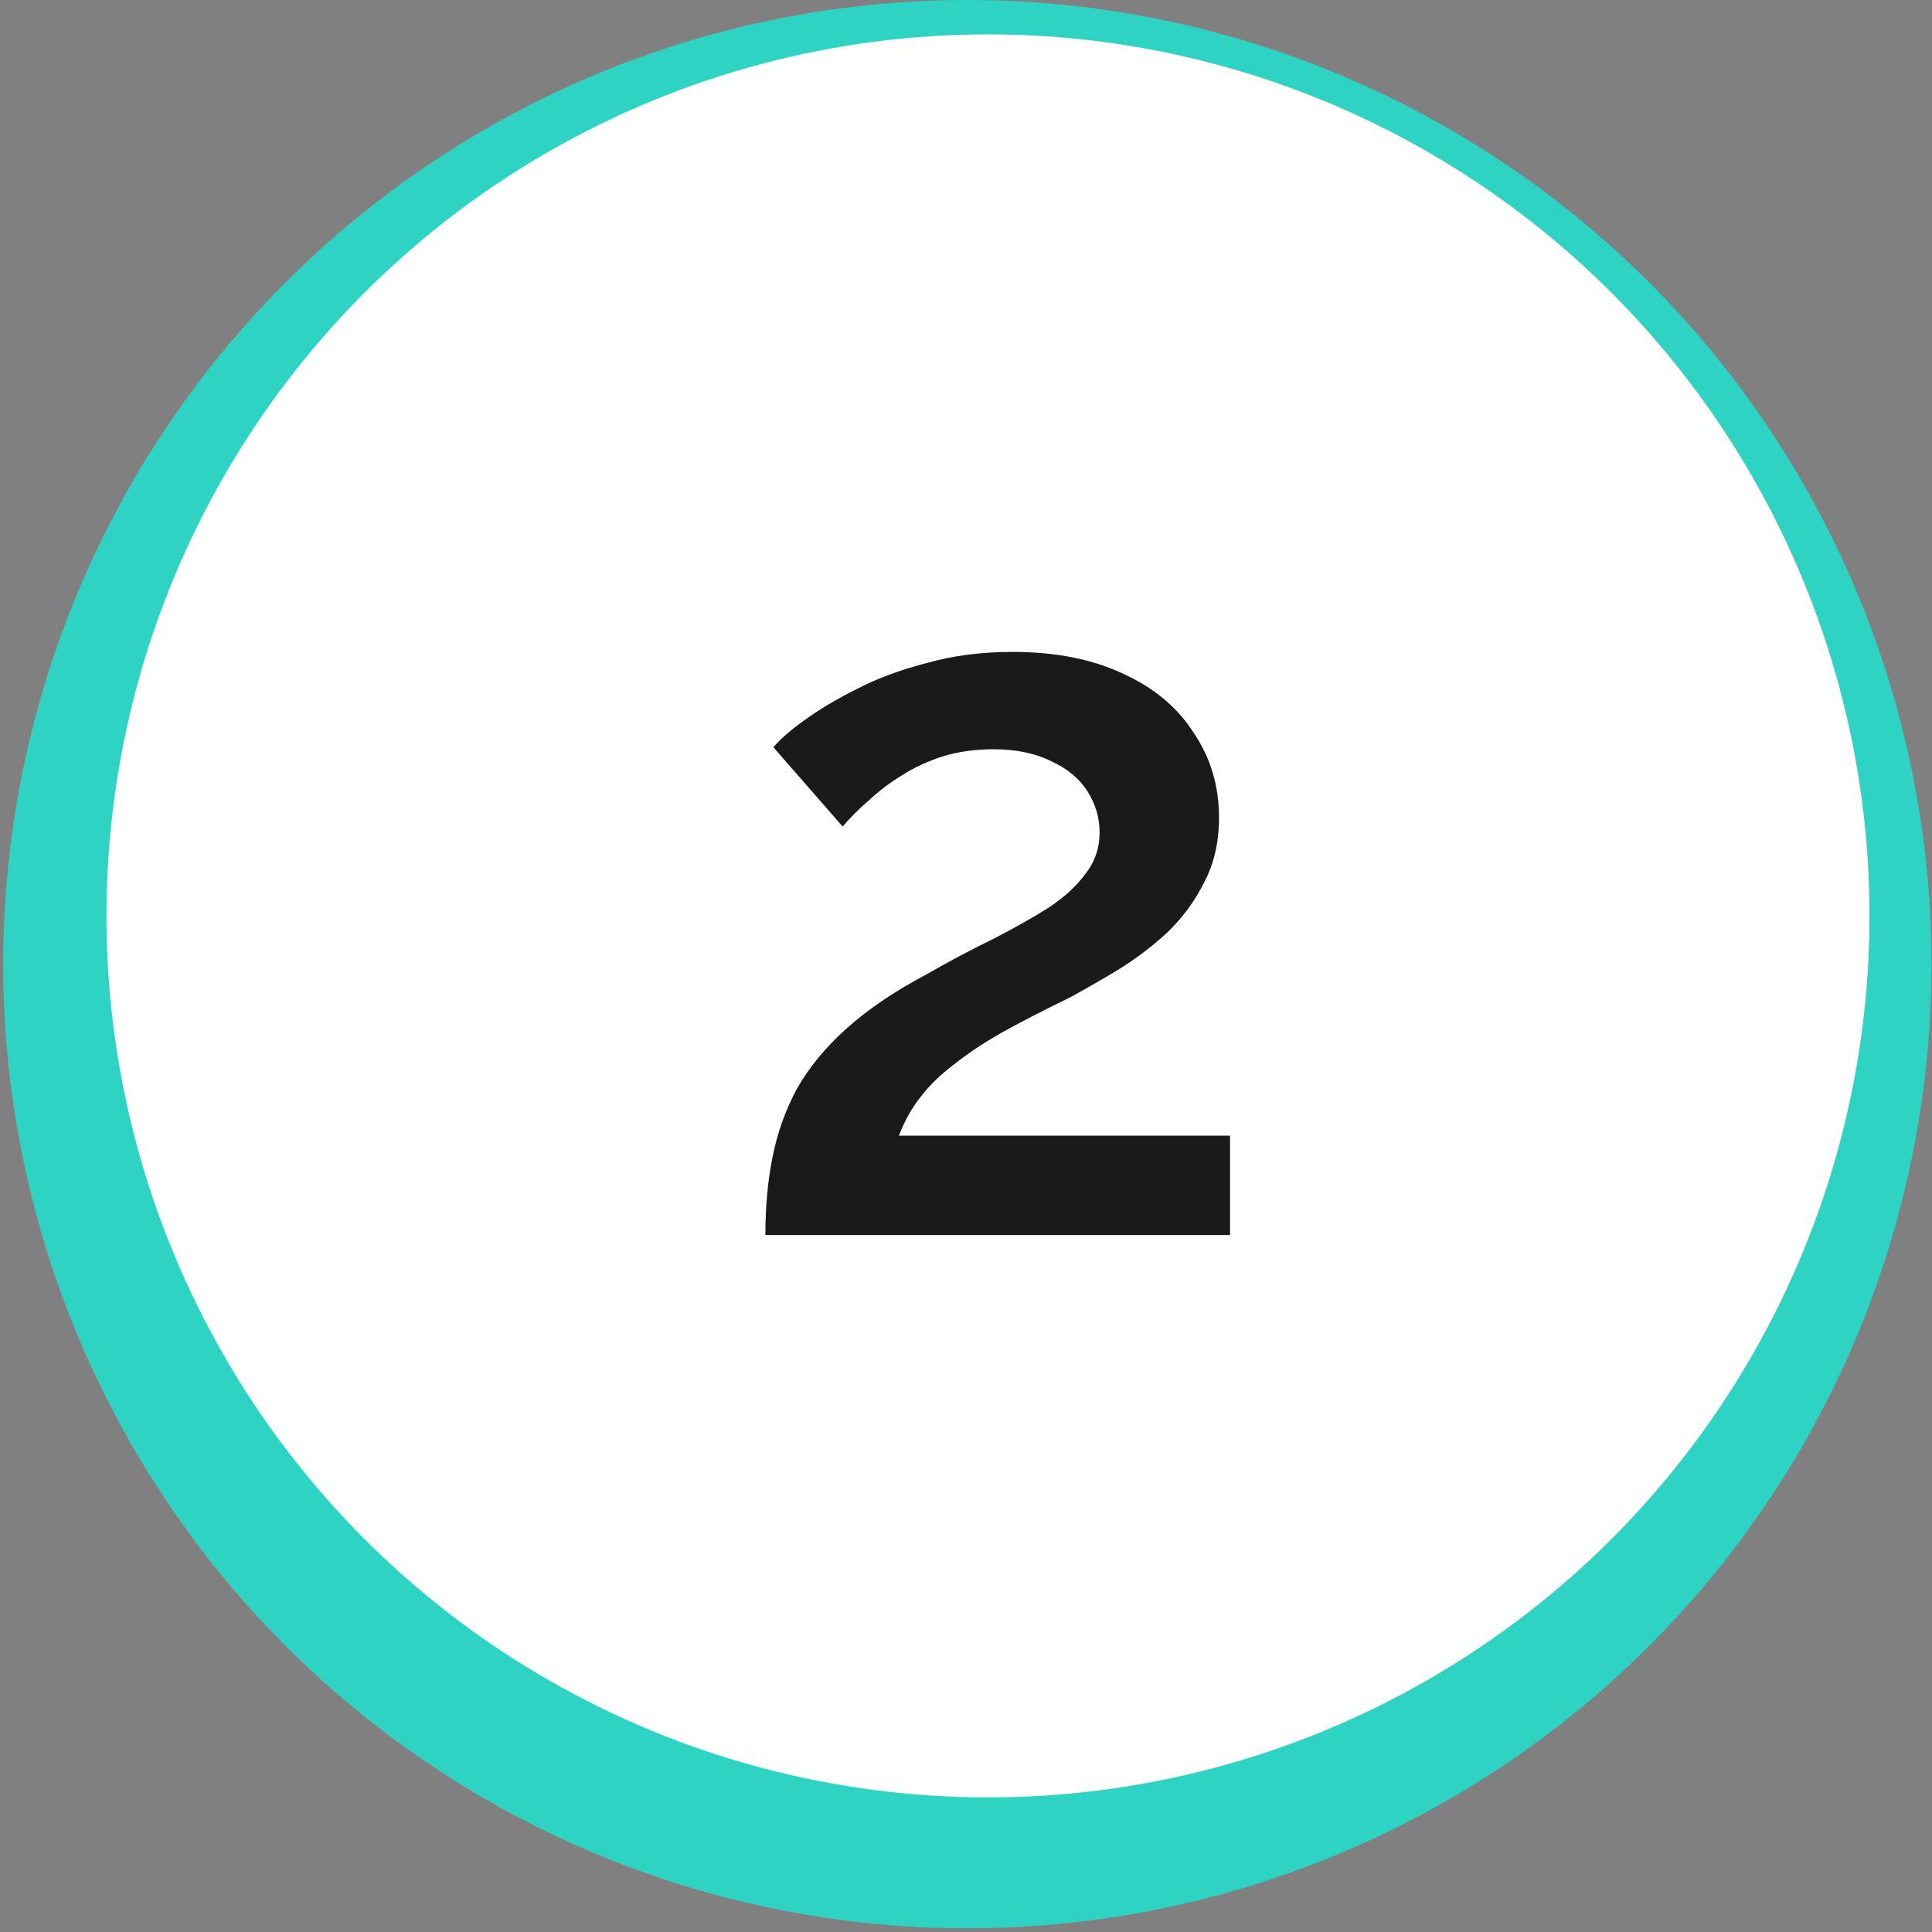 <svg width="99" height="99" viewBox="0 0 99 99" fill="none" xmlns="http://www.w3.org/2000/svg">
<rect x="0" y="0" width="99" height="99" fill="#808080" stroke="none"/>
<circle cx="49.568" cy="49.405" r="49.405" fill="#2FD3C4"/>
<circle cx="50.626" cy="46.932" r="45.17" fill="white"/>
<path d="M39.22 63.285C39.22 61.845 39.34 60.525 39.58 59.325C39.82 58.091 40.231 56.925 40.814 55.828C41.431 54.731 42.271 53.702 43.334 52.742C44.431 51.748 45.82 50.805 47.5 49.914C48.7 49.228 49.831 48.628 50.894 48.114C51.957 47.565 52.9 47.034 53.723 46.519C54.545 45.971 55.18 45.388 55.626 44.771C56.105 44.154 56.346 43.451 56.346 42.662C56.346 41.908 56.14 41.205 55.728 40.554C55.317 39.902 54.7 39.388 53.877 39.011C53.054 38.599 52.06 38.394 50.894 38.394C49.968 38.394 49.111 38.514 48.323 38.754C47.568 38.994 46.865 39.319 46.214 39.731C45.597 40.108 45.031 40.537 44.517 41.017C44.003 41.462 43.557 41.908 43.18 42.354L39.631 38.291C39.974 37.879 40.505 37.417 41.225 36.902C41.98 36.354 42.871 35.822 43.9 35.308C44.963 34.759 46.163 34.314 47.5 33.971C48.837 33.594 50.294 33.405 51.871 33.405C54.1 33.405 56.003 33.782 57.58 34.537C59.157 35.257 60.357 36.268 61.18 37.571C62.037 38.839 62.465 40.279 62.465 41.891C62.465 43.159 62.208 44.274 61.694 45.234C61.214 46.194 60.58 47.051 59.791 47.805C59.003 48.525 58.163 49.159 57.271 49.708C56.414 50.222 55.608 50.685 54.854 51.097C53.517 51.748 52.351 52.348 51.357 52.897C50.397 53.445 49.574 53.994 48.888 54.542C48.203 55.057 47.637 55.605 47.191 56.188C46.745 56.737 46.368 57.405 46.06 58.194H63.031V63.285H39.22Z" fill="#1A1A1A"/>
</svg>
